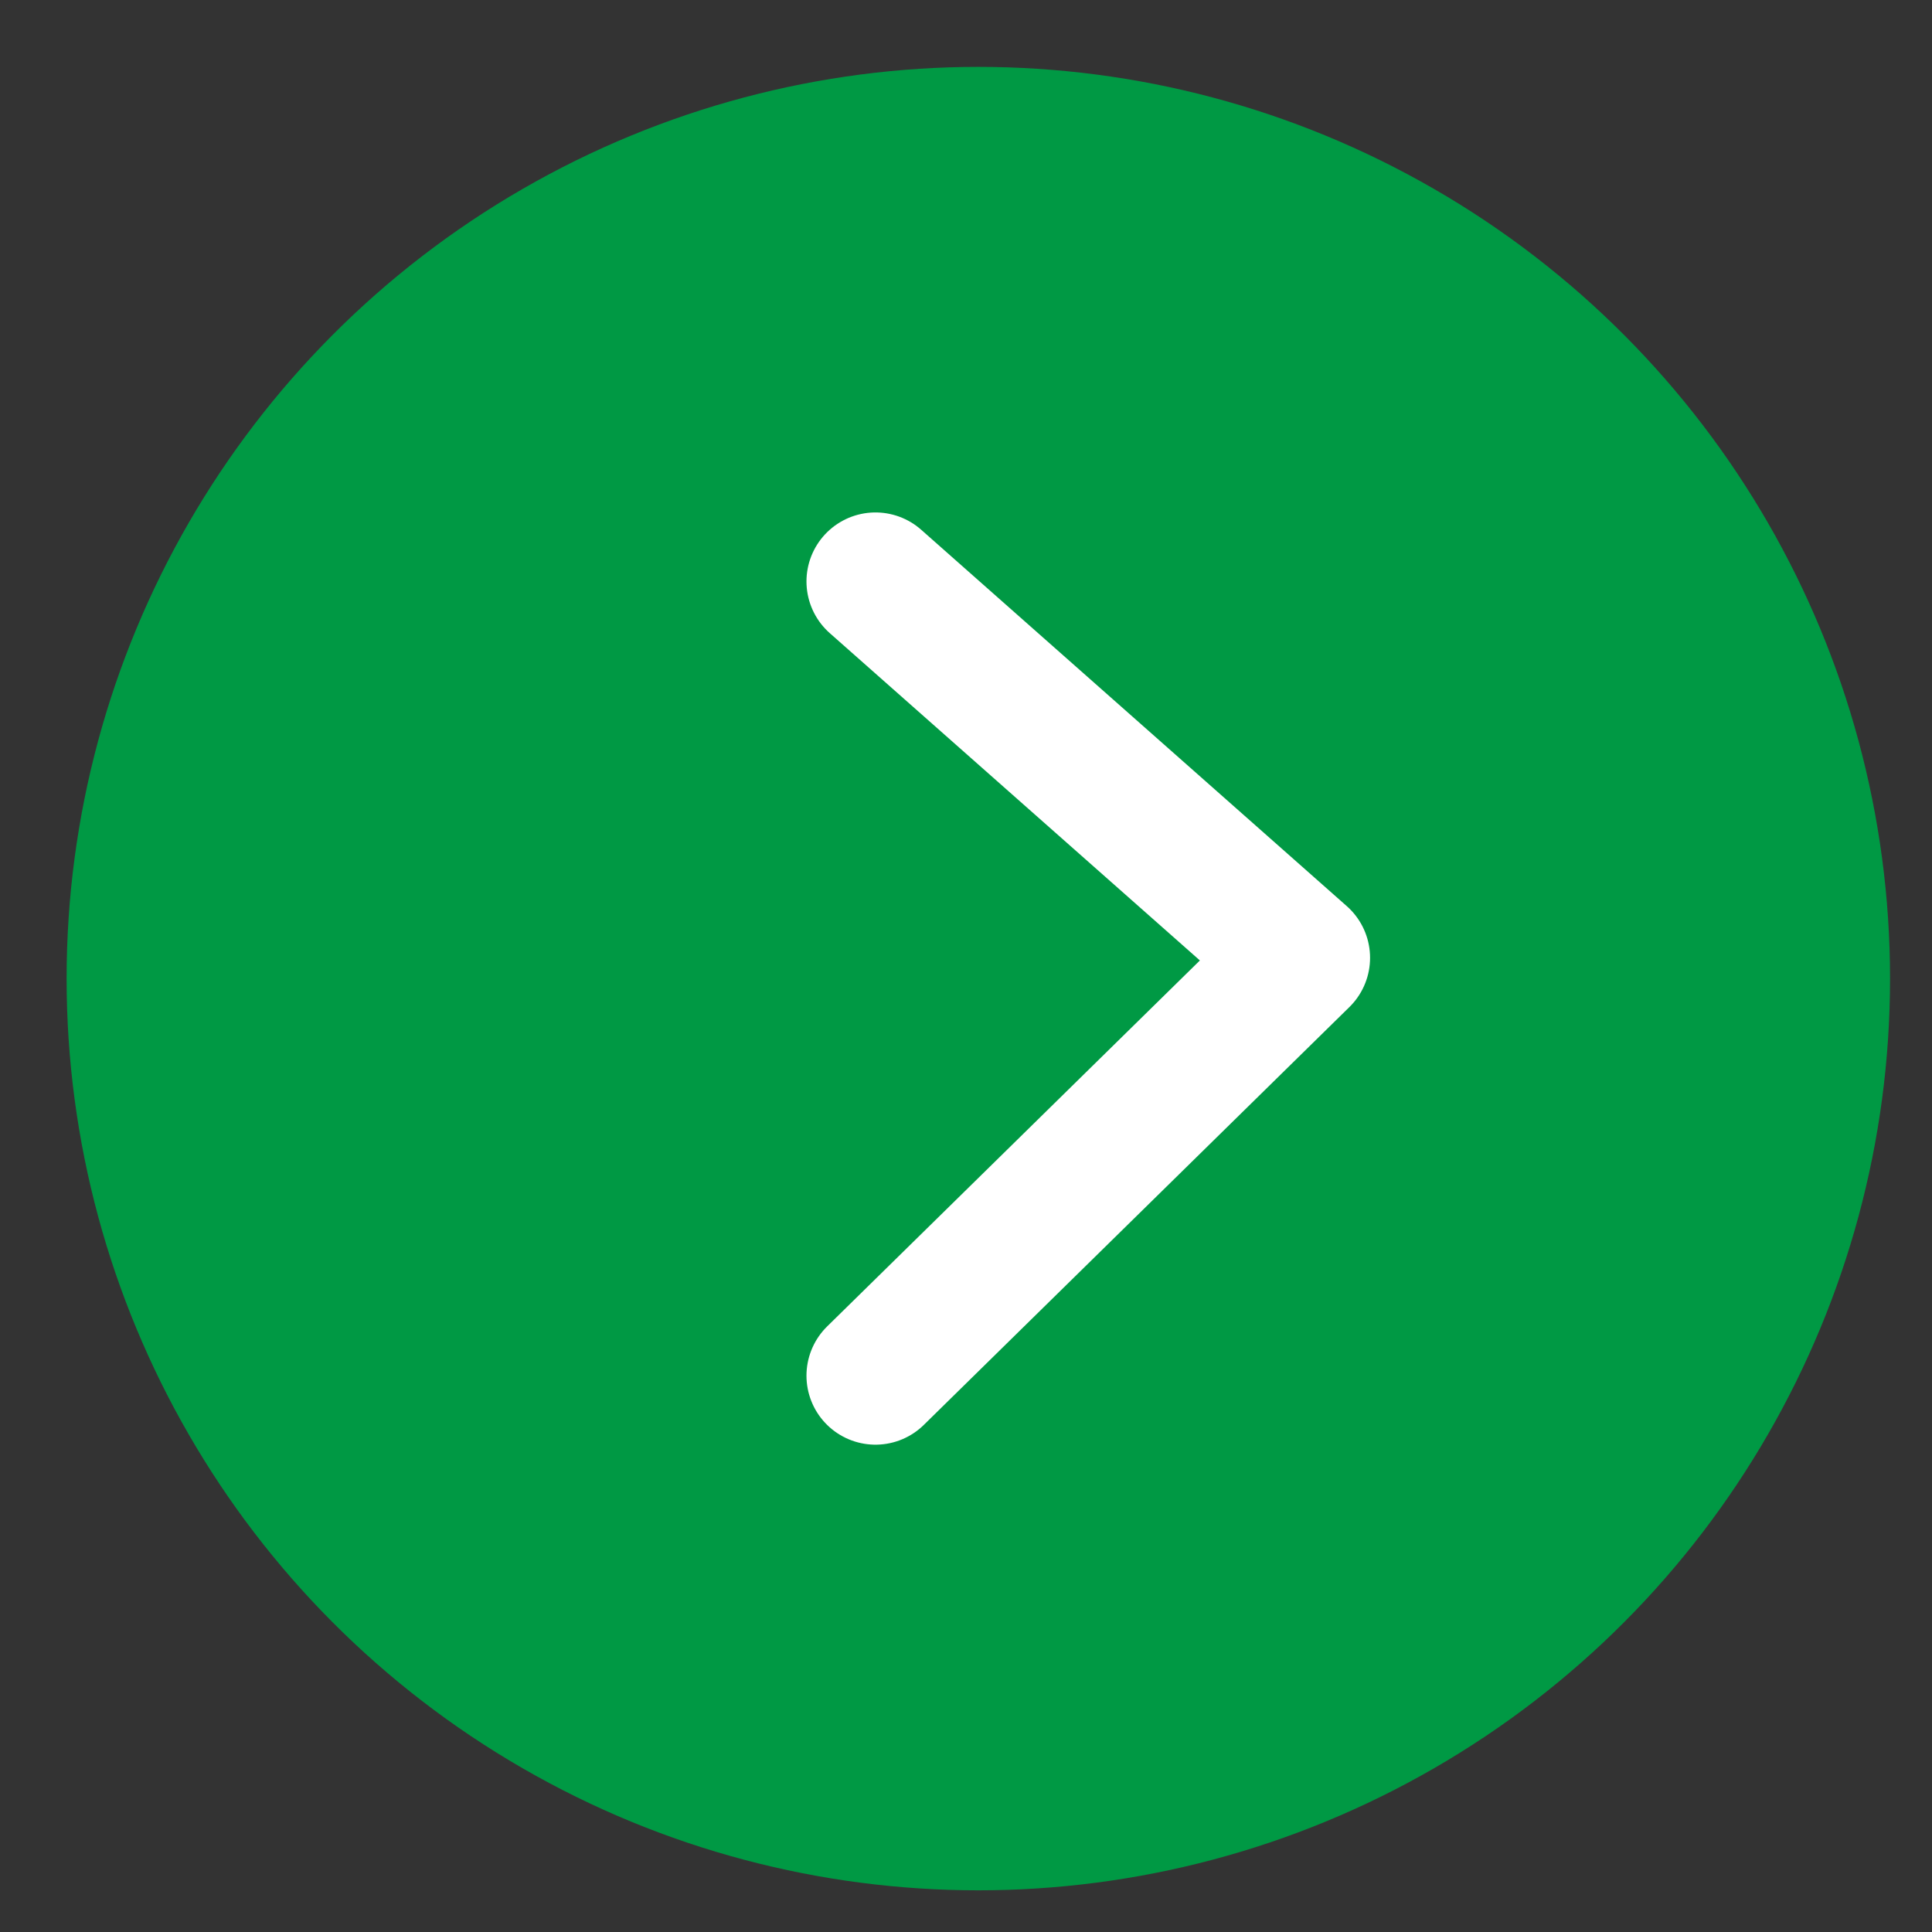 <svg width="21" height="21" viewBox="0 0 21 21" fill="none" xmlns="http://www.w3.org/2000/svg">
<rect x="0" y="0" width="21" height="21" fill="#333333" stroke="none"/>
<circle cx="10.634" cy="10.637" r="9.91" fill="#009944"/>
<path d="M9.516 6.32L14.142 10.411L9.516 14.953" stroke="white" stroke-width="1.5" stroke-linecap="round" stroke-linejoin="round"/>
</svg>
